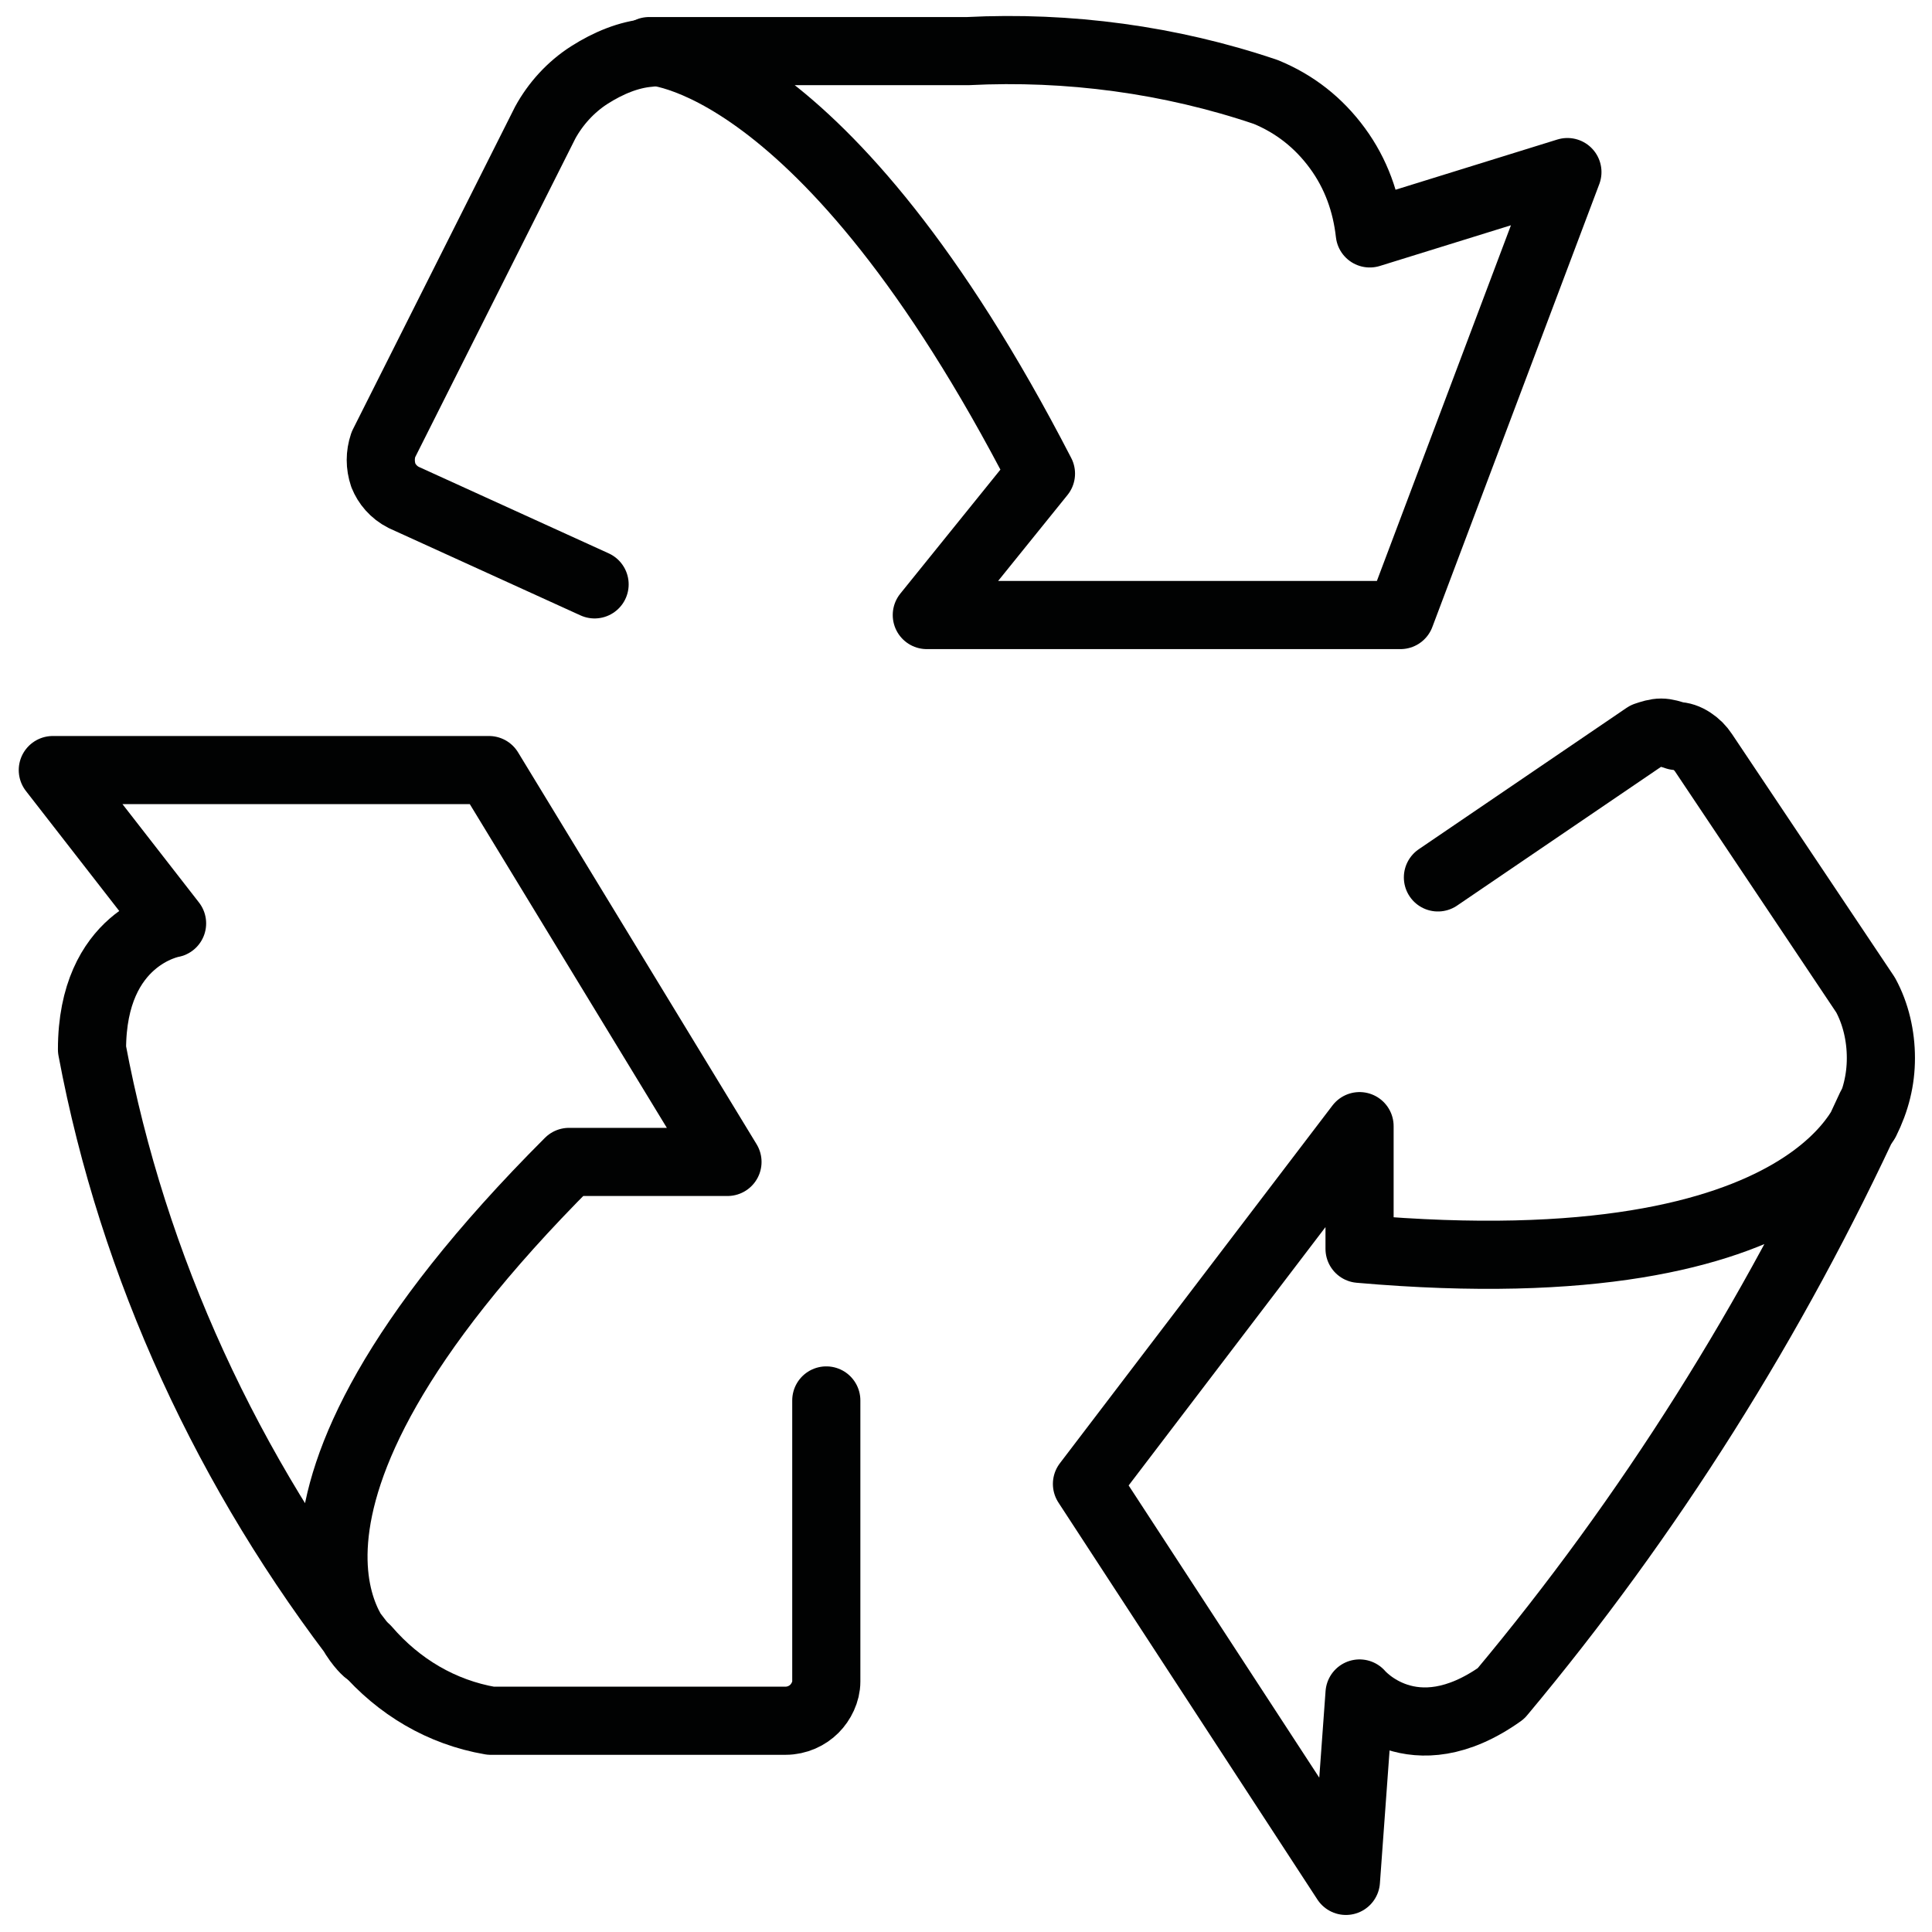 <?xml version="1.0" encoding="utf-8"?>
<!-- Generator: Adobe Illustrator 29.4.0, SVG Export Plug-In . SVG Version: 9.03 Build 0)  -->
<svg version="1.0" id="Calque_1" xmlns="http://www.w3.org/2000/svg" xmlns:xlink="http://www.w3.org/1999/xlink" x="0px" y="0px"
	 viewBox="0 0 113.4 113.4" style="enable-background:new 0 0 113.4 113.4;" xml:space="preserve">
<style type="text/css">
	.st0{fill:none;stroke:#010202;stroke-width:4;stroke-linecap:round;stroke-linejoin:round;}
</style>
<g id="recycle-1--nature-sign-environment-protect-save-arrows">
	<path id="Vector" class="st0" d="M48.5,82.2v16.5c0,0.6-0.3,1.2-0.7,1.6c-0.4,0.4-1,0.7-1.7,0.7H28.8c-2.9-0.5-5.4-2-7.3-4.2"/>
	<path id="Vector_2" class="st0" d="M21.5,96.9c0,0-9-7.8,11.9-28.7h9.3l-14-23H3.1l7,9c0,0-4.7,0.8-4.7,7.4
		C7.8,74.4,13.4,86.5,21.5,96.9L21.5,96.9z"/>
	<path id="Vector_3" class="st0" d="M84.4,51.5l12.2-8.3c0.3-0.1,0.6-0.2,0.9-0.2c0.3,0,0.6,0.1,0.9,0.2c0.3,0,0.6,0.1,0.9,0.3
		c0.3,0.2,0.5,0.4,0.7,0.7l9.5,14.2c0.6,1.1,0.9,2.4,0.9,3.7c0,1.3-0.3,2.5-0.9,3.7"/>
	<path id="Vector_4" class="st0" d="M109.8,65c0,0-2.6,10.7-30,8.3v-7.2l-16,21L79,110.4l0.8-11c0,0,3.1,3.7,8.3,0
		C96.8,89,104.1,77.4,109.8,65L109.8,65z"/>
	<path id="Vector_5" class="st0" d="M34.9,34.3l-11.2-5.1c-0.6-0.3-1-0.8-1.2-1.3c-0.2-0.6-0.2-1.2,0-1.8L32,7.2
		c0.6-1.1,1.5-2.1,2.6-2.8c1.1-0.7,2.3-1.2,3.5-1.3"/>
	<path id="Vector_6" class="st0" d="M38.1,3c0,0,10.2,0,23,24.8l-6.7,8.3h27.8L92,10.1l-11.6,3.6c-0.2-1.8-0.8-3.5-1.9-5
		c-1.1-1.5-2.5-2.6-4.2-3.3C68.7,3.5,62.7,2.7,56.8,3H38.1z"/>
</g>
</svg>

